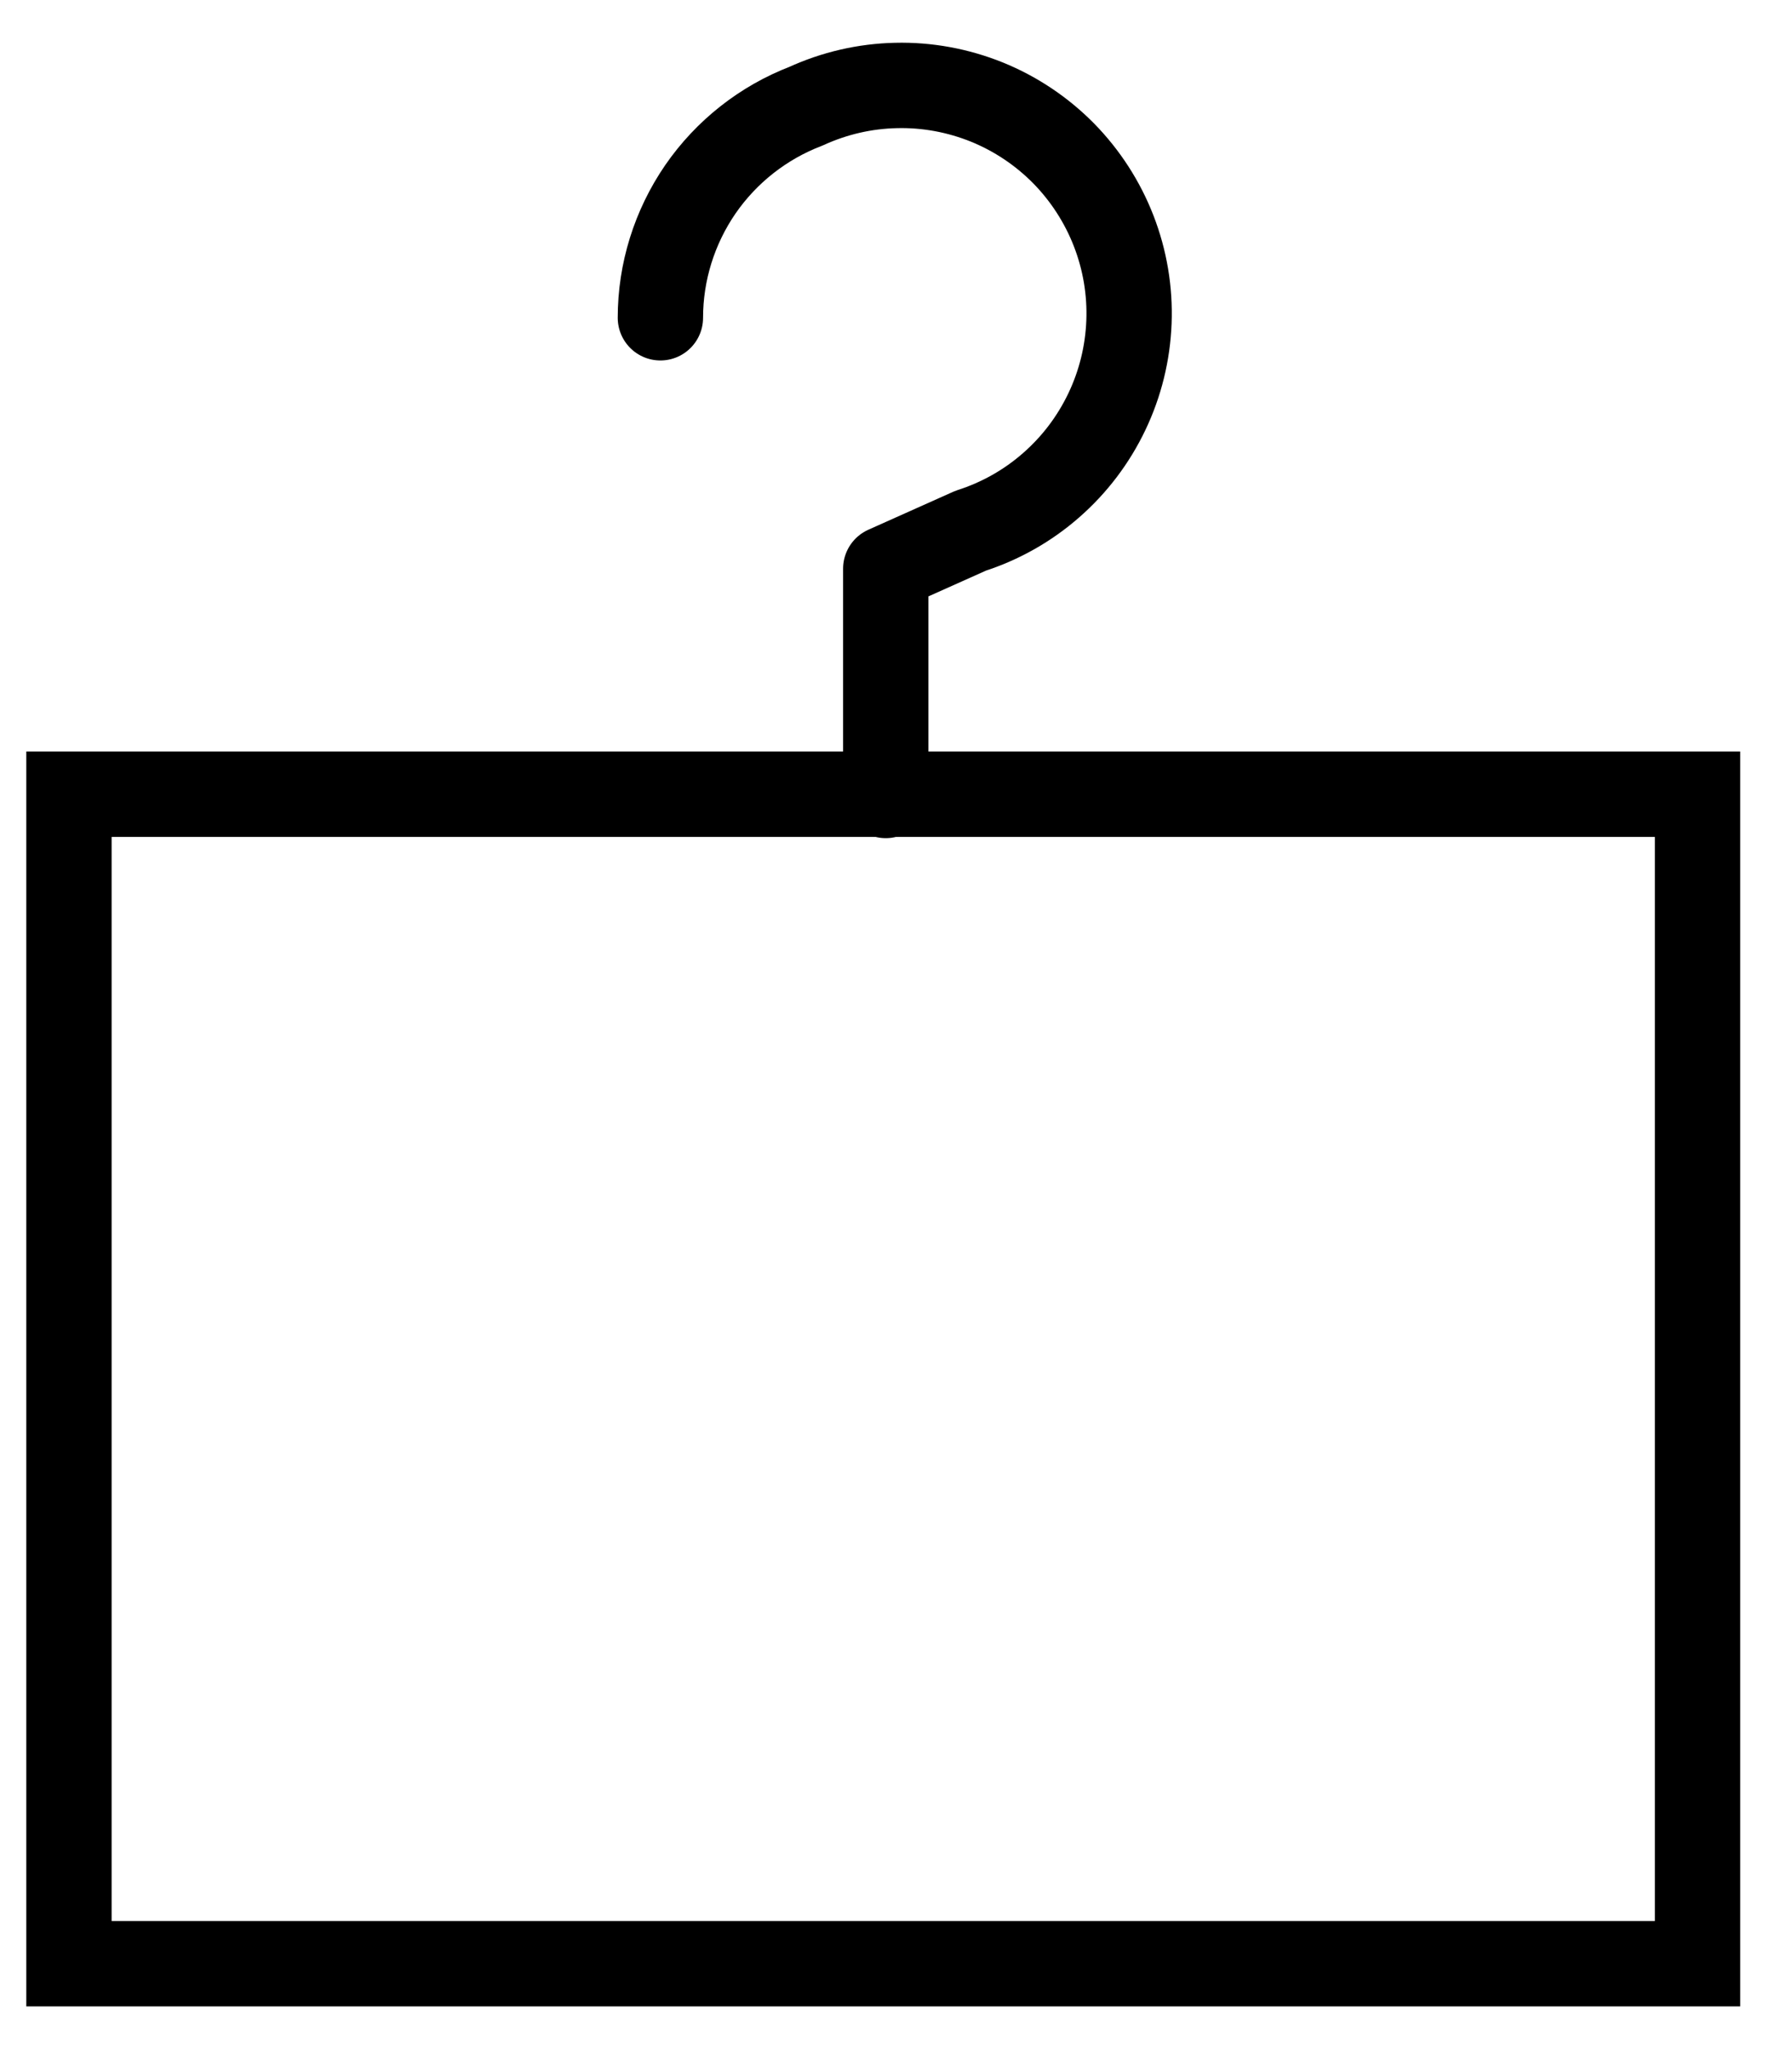 <svg width="21" height="24" viewBox="0 0 21 24" fill="none" xmlns="http://www.w3.org/2000/svg">
<path d="M19.893 9.302H0.808V23H19.893V9.302Z" stroke="black" stroke-miterlimit="10" stroke-linecap="round"/>
<path d="M10.38 9.317V6.661L11.375 6.216C11.722 6.105 12.043 5.924 12.317 5.684C12.592 5.444 12.814 5.151 12.971 4.822C13.128 4.494 13.216 4.136 13.23 3.772C13.244 3.408 13.183 3.045 13.051 2.705C12.919 2.365 12.719 2.056 12.464 1.796C12.208 1.537 11.902 1.332 11.564 1.195C11.226 1.059 10.864 0.992 10.5 1.001C10.135 1.009 9.777 1.092 9.445 1.244C8.944 1.436 8.512 1.776 8.207 2.218C7.903 2.661 7.739 3.185 7.739 3.722" stroke="black" stroke-linecap="round" stroke-linejoin="round"/>
</svg>
